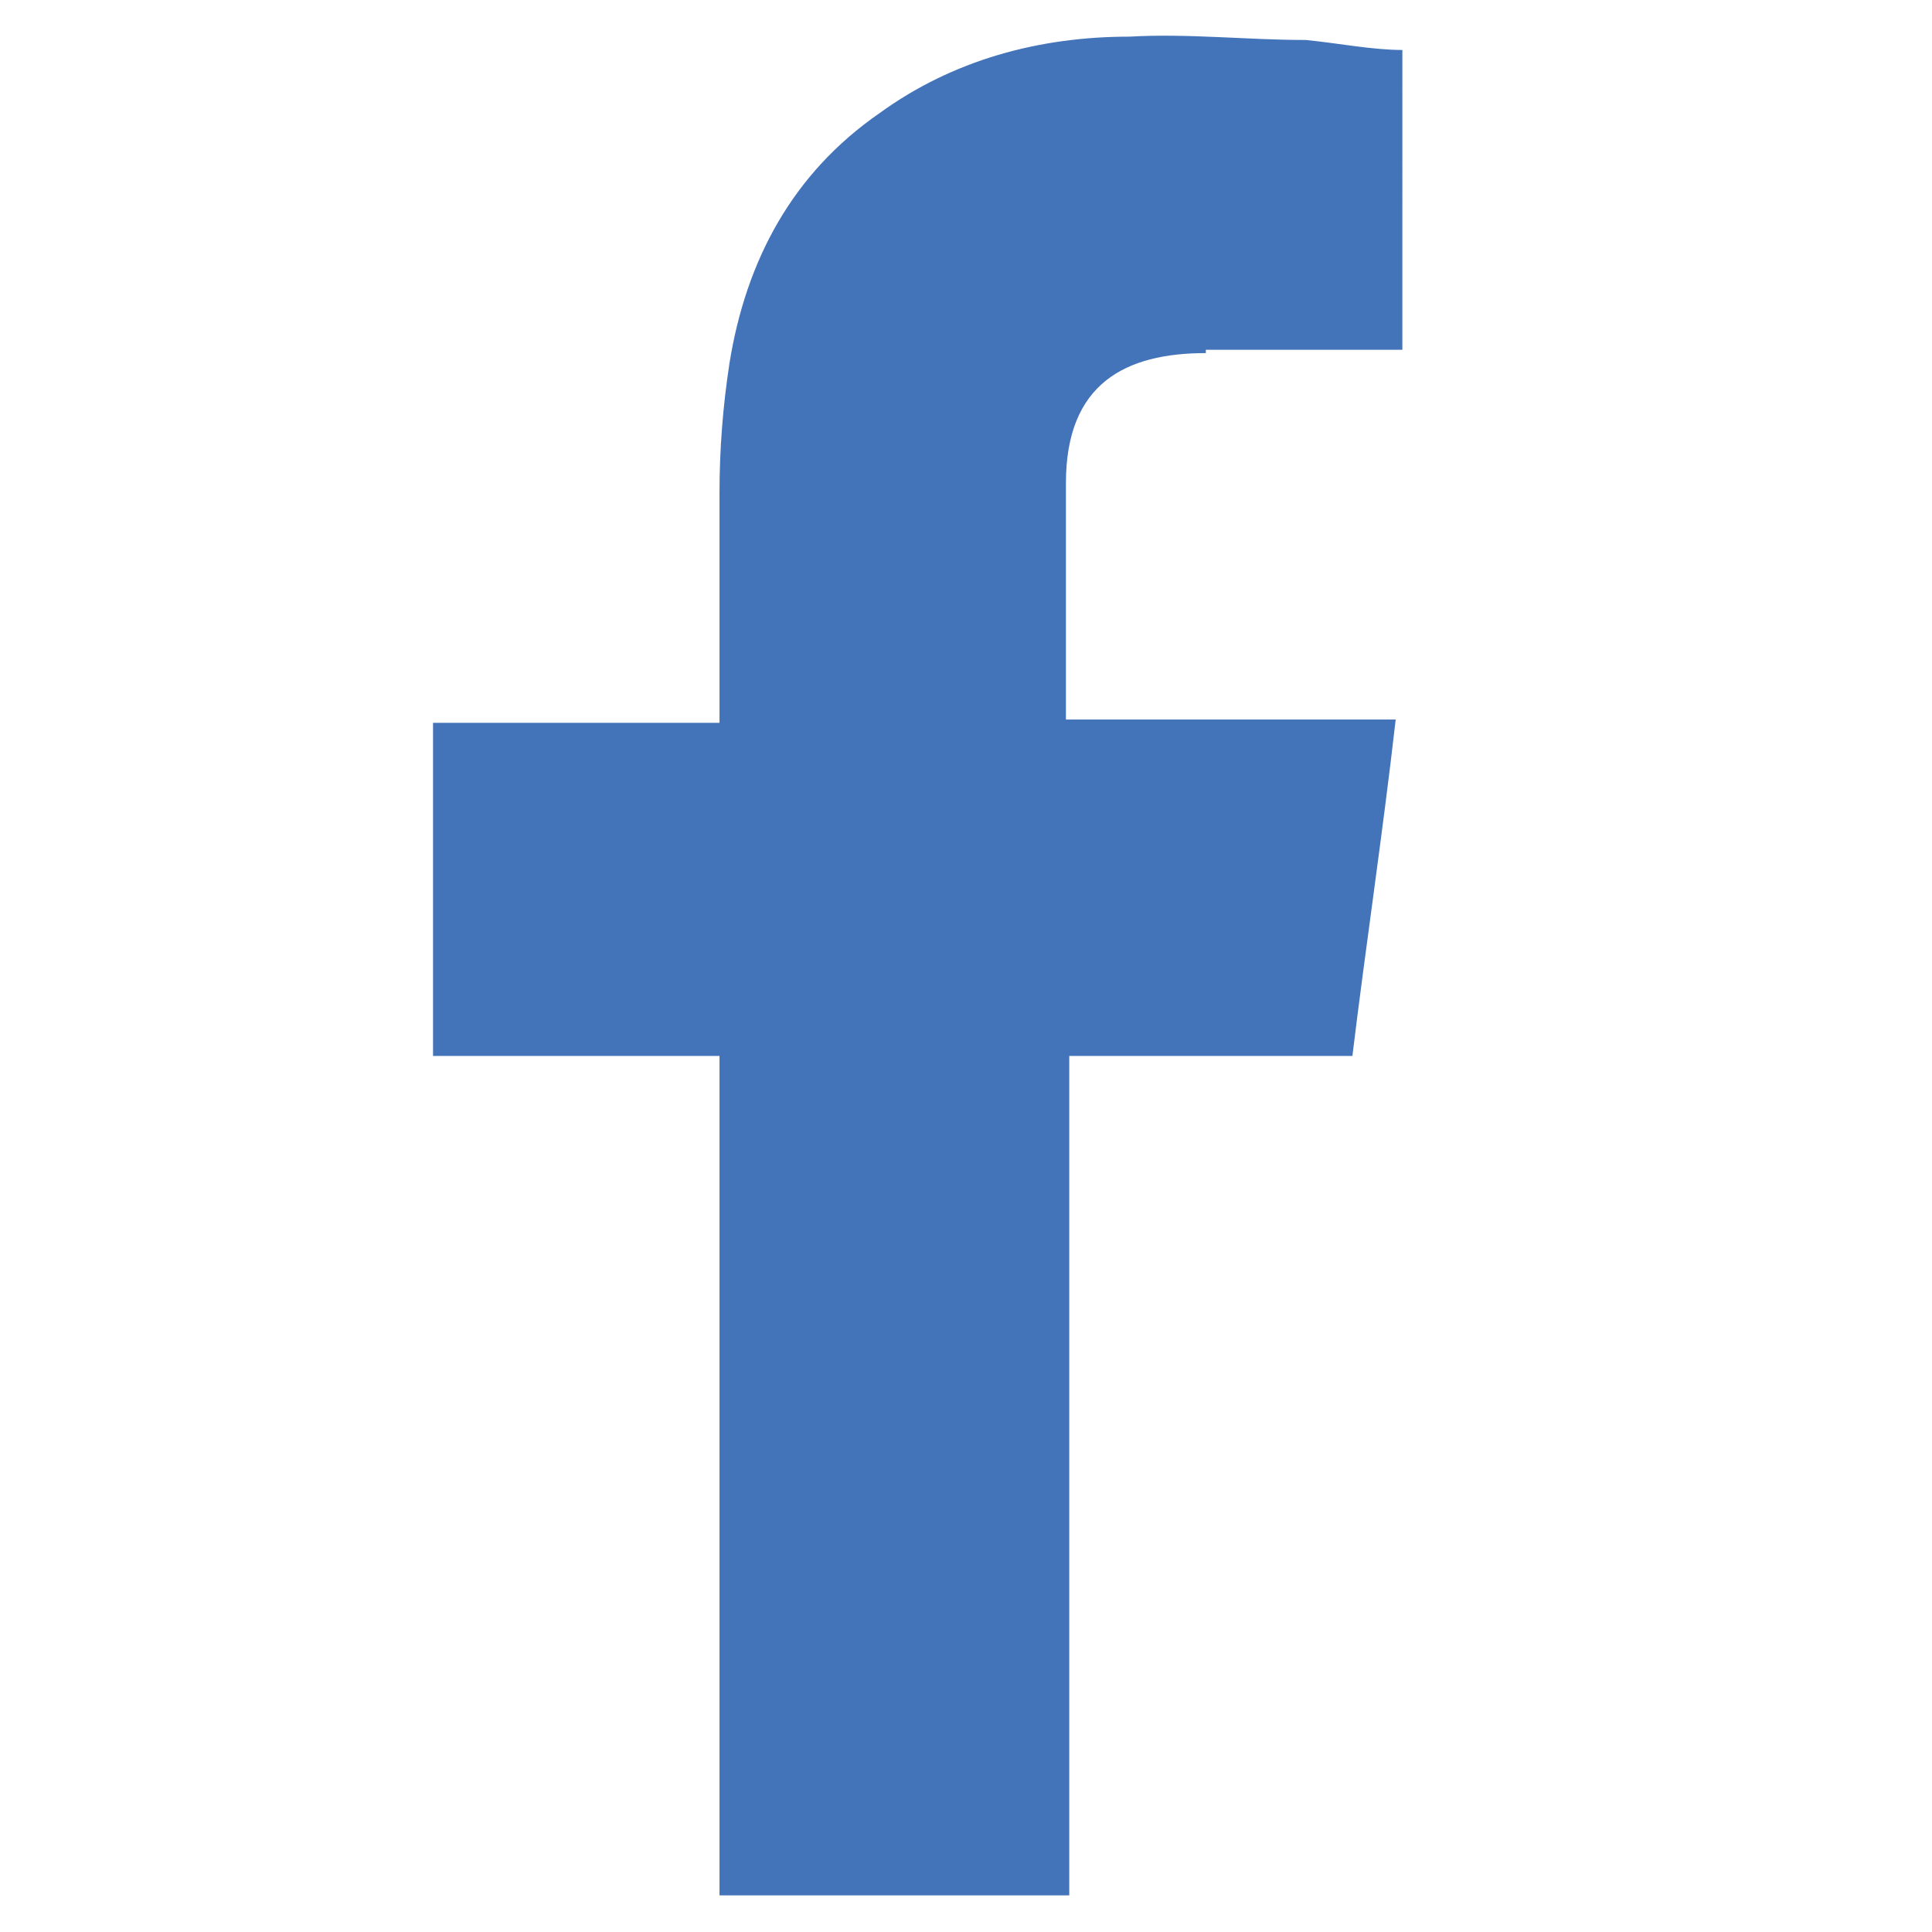 <?xml version="1.0" encoding="UTF-8"?>
<svg xmlns="http://www.w3.org/2000/svg" version="1.1" viewBox="0 0 58 58">
  <defs>
    <style>
      .cls-1 {
        fill: #4373b9;
        fill-rule: evenodd;
      }
    </style>
  </defs>
  <!-- Generator: Adobe Illustrator 28.6.0, SVG Export Plug-In . SVG Version: 1.2.0 Build 709)  -->
  <g>
    <g id="Layer_1">
      <path class="cls-1" d="M36.2,10.5c1.7,0,3.5,0,5.2,0h.7V1.5c-.9,0-1.9-.2-2.9-.3-1.8,0-3.5-.2-5.3-.1-2.7,0-5.3.7-7.5,2.3-2.6,1.8-4,4.4-4.5,7.5-.2,1.3-.3,2.6-.3,3.9,0,2,0,4,0,6.1v.8h-8.6v10h8.6v25.2h10.5v-25.2h8.5c.4-3.3.9-6.6,1.3-10.1-.7,0-1.3,0-1.9,0-2.4,0-8,0-8,0,0,0,0-5,0-7.1,0-3,1.8-3.9,4.2-3.9Z"/>
    </g>
  </g>
</svg>